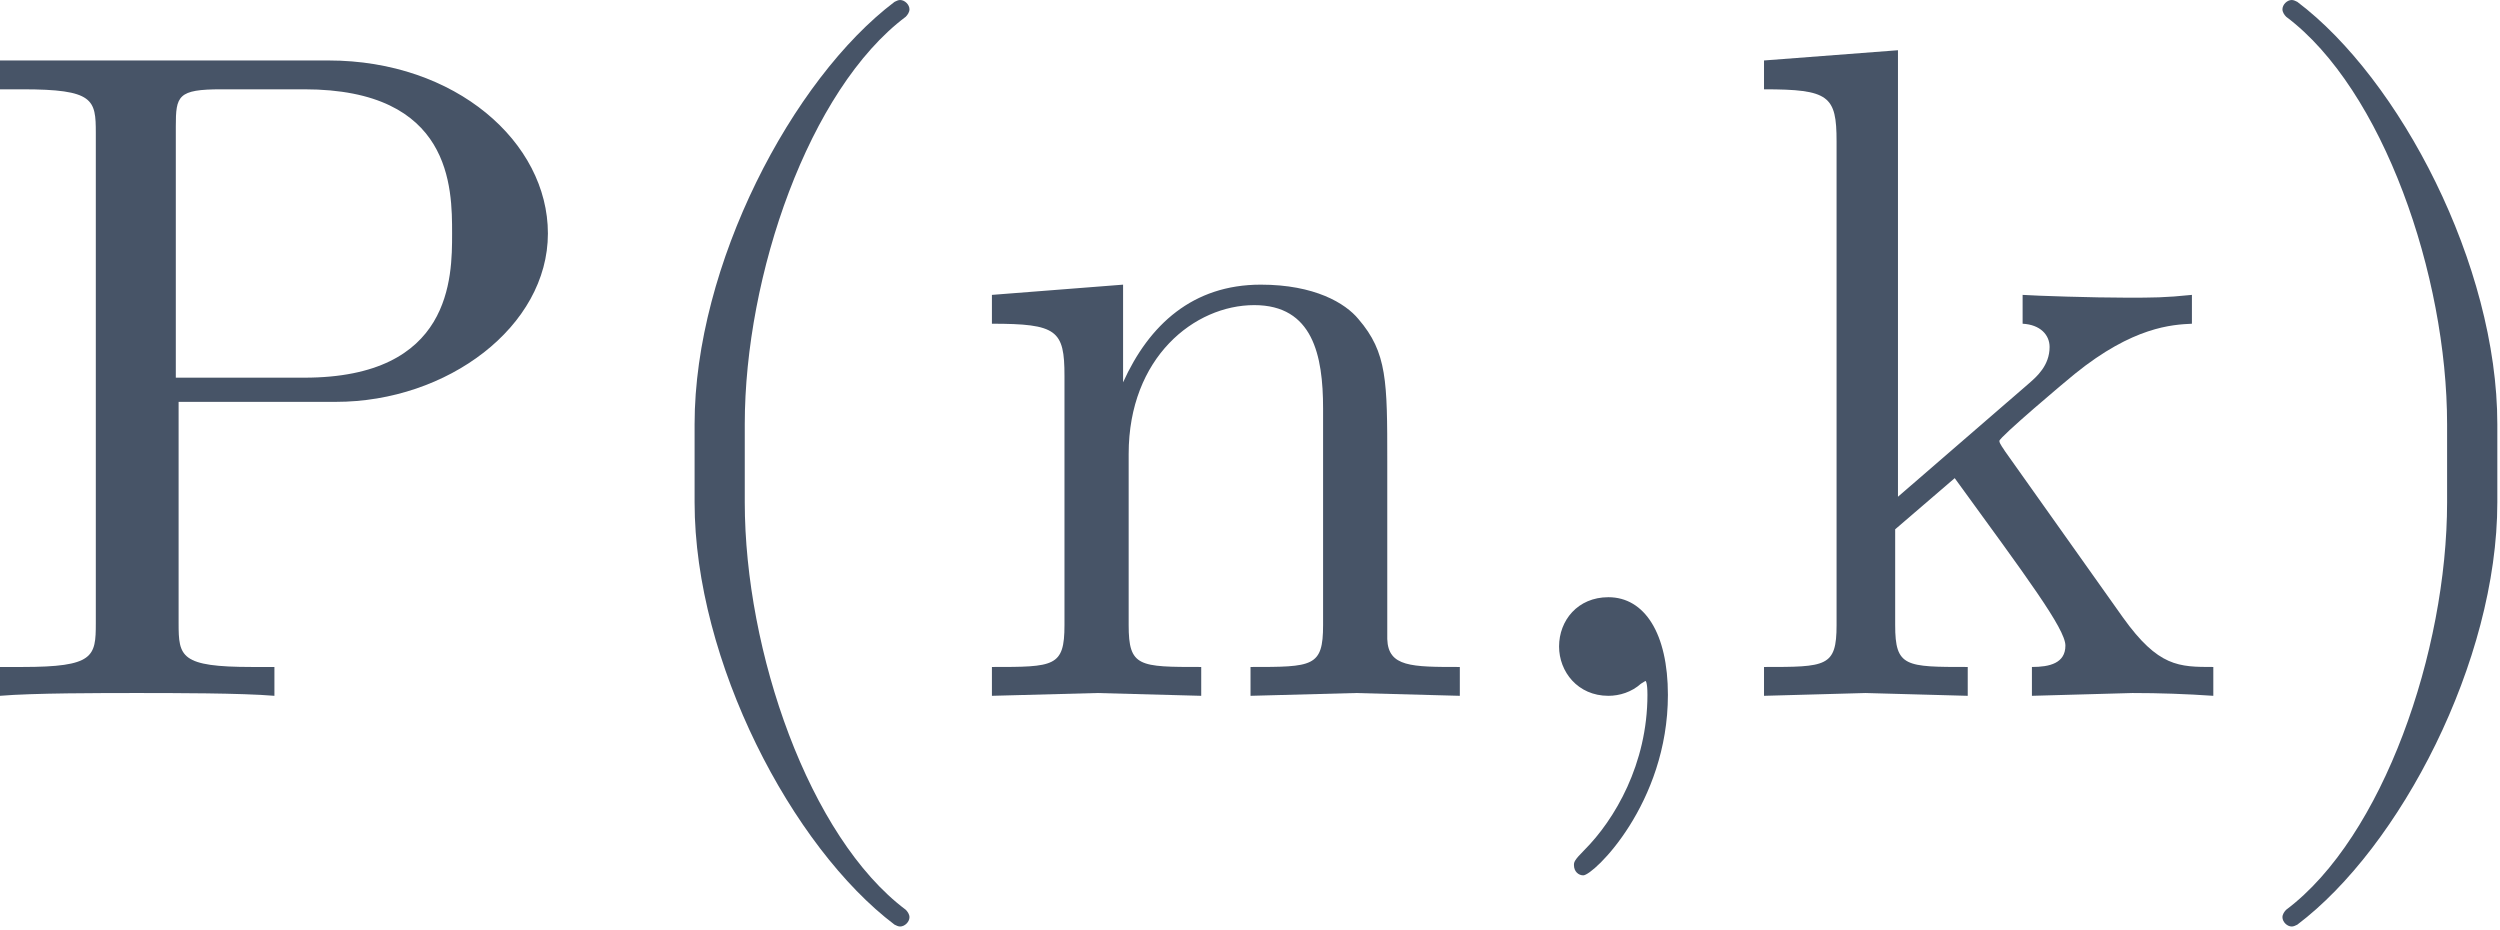 <svg width="43" height="16" viewBox="0 0 43 16" fill="none" xmlns="http://www.w3.org/2000/svg">
<path d="M42.954 8.64C42.954 11.376 41.274 14.576 39.514 15.904C39.482 15.92 39.45 15.936 39.418 15.936C39.338 15.936 39.258 15.856 39.258 15.776C39.258 15.728 39.29 15.68 39.322 15.648C40.986 14.4 42.09 11.2 42.09 8.64V7.296C42.09 4.736 40.986 1.536 39.322 0.288C39.29 0.256 39.258 0.208 39.258 0.16C39.258 0.08 39.338 0 39.418 0C39.45 0 39.482 0.016 39.514 0.032C41.274 1.36 42.954 4.56 42.954 7.296V8.64Z" fill="#475467"/>
<path d="M38.069 11.968C37.605 11.936 37.141 11.92 36.677 11.92L34.949 11.968V11.472C35.253 11.472 35.525 11.408 35.525 11.104C35.525 10.816 34.853 9.92 33.621 8.224L32.597 9.104V10.752C32.597 11.472 32.773 11.472 33.845 11.472V11.968L32.085 11.92L30.341 11.968V11.472C31.413 11.472 31.589 11.472 31.589 10.752V2.432C31.589 1.648 31.461 1.536 30.341 1.536V1.04L32.645 0.864V8.544L34.901 6.592C35.029 6.48 35.253 6.288 35.253 5.968C35.253 5.76 35.093 5.584 34.789 5.568V5.072C35.013 5.088 36.005 5.12 36.581 5.12C37.029 5.12 37.237 5.12 37.701 5.072V5.568C37.365 5.584 36.693 5.616 35.685 6.432C35.525 6.56 34.389 7.52 34.389 7.584C34.389 7.632 34.469 7.728 34.485 7.76L36.517 10.624C37.125 11.472 37.477 11.472 38.069 11.472V11.968Z" fill="#475467"/>
<path d="M28.688 11.952C28.688 13.824 27.408 15.056 27.232 15.056C27.152 15.056 27.072 14.992 27.072 14.88C27.072 14.832 27.072 14.8 27.248 14.624C27.776 14.096 28.336 13.136 28.336 11.952C28.336 11.728 28.304 11.712 28.304 11.712C28.304 11.712 28.272 11.728 28.224 11.76C28.064 11.904 27.856 11.968 27.664 11.968C27.136 11.968 26.816 11.552 26.816 11.12C26.816 10.672 27.136 10.272 27.664 10.272C28.288 10.272 28.688 10.896 28.688 11.952Z" fill="#475467"/>
<path d="M25.109 11.968L23.317 11.92L21.509 11.968V11.472C22.581 11.472 22.757 11.472 22.757 10.752V7.024C22.757 6.112 22.581 5.248 21.573 5.248C20.549 5.248 19.413 6.144 19.413 7.808V10.752C19.413 11.472 19.589 11.472 20.661 11.472V11.968L18.869 11.92L17.061 11.968V11.472C18.133 11.472 18.309 11.472 18.309 10.752V6.464C18.309 5.68 18.181 5.568 17.061 5.568V5.072L19.317 4.896V6.576C19.765 5.584 20.517 4.896 21.685 4.896C22.613 4.896 23.141 5.216 23.365 5.488C23.861 6.064 23.861 6.56 23.861 7.936V10.992C23.877 11.472 24.277 11.472 25.109 11.472V11.968Z" fill="#475467"/>
<path d="M15.643 15.776C15.643 15.856 15.562 15.936 15.482 15.936C15.45 15.936 15.418 15.92 15.386 15.904C13.627 14.576 11.947 11.376 11.947 8.64V7.296C11.947 4.56 13.627 1.36 15.386 0.032C15.418 0.016 15.45 0 15.482 0C15.562 0 15.643 0.08 15.643 0.16C15.643 0.208 15.611 0.256 15.579 0.288C13.915 1.536 12.81 4.736 12.81 7.296V8.64C12.81 11.2 13.915 14.4 15.579 15.648C15.611 15.68 15.643 15.728 15.643 15.776Z" fill="#475467"/>
<path d="M9.424 4.016C9.424 5.616 7.696 6.912 5.776 6.912H3.072V10.72C3.072 11.296 3.104 11.472 4.336 11.472H4.72V11.968C4.16 11.92 2.96 11.92 2.352 11.92C1.744 11.92 0.56 11.92 0 11.968V11.472H0.384C1.616 11.472 1.648 11.296 1.648 10.72V2.288C1.648 1.712 1.616 1.536 0.384 1.536H0V1.04H5.648C7.84 1.04 9.424 2.448 9.424 4.016ZM7.776 4.016C7.776 3.232 7.776 1.536 5.232 1.536H3.808C3.056 1.536 3.024 1.648 3.024 2.176V6.496H5.232C7.776 6.496 7.776 4.768 7.776 4.016Z" fill="#475467"/>
</svg>
